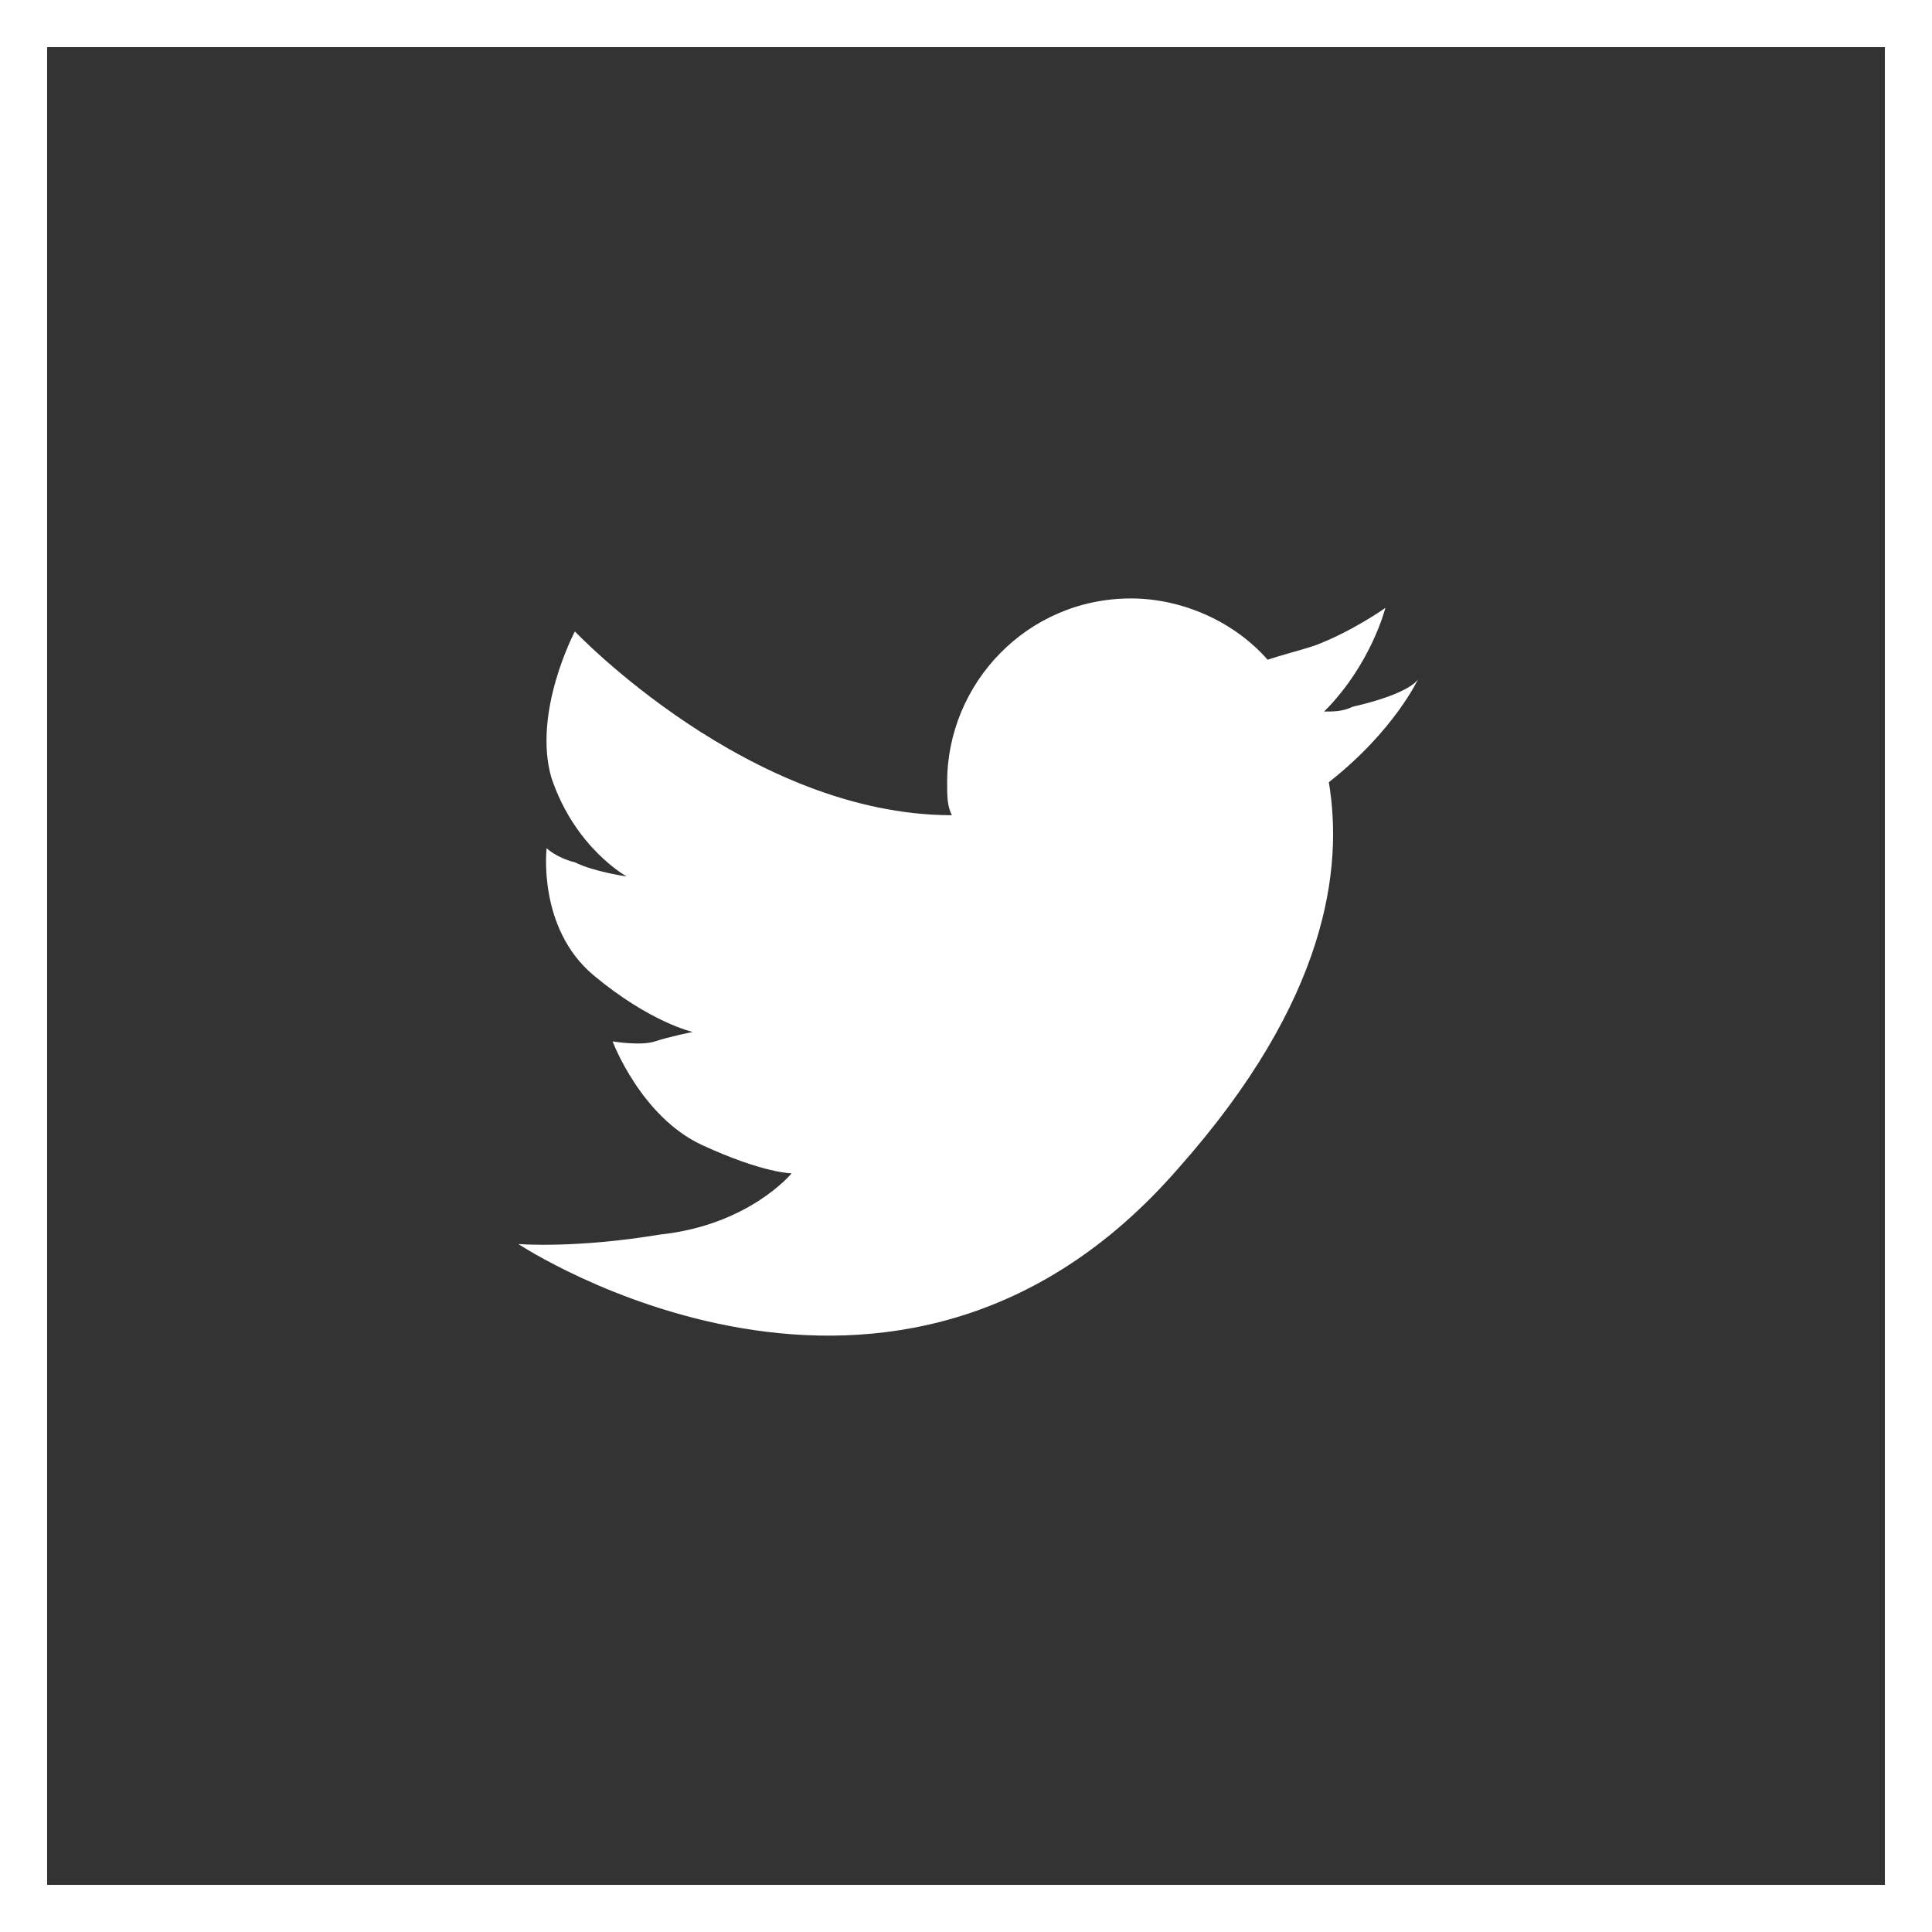<?xml version="1.0" encoding="utf-8"?>
<!-- Generator: Adobe Illustrator 19.0.0, SVG Export Plug-In . SVG Version: 6.00 Build 0)  -->
<svg version="1.1" id="Layer_1" xmlns="http://www.w3.org/2000/svg" xmlns:xlink="http://www.w3.org/1999/xlink" x="0px" y="0px"
	 viewBox="0 0 41 41" style="enable-background:new 0 0 41 41;" xml:space="preserve">
<rect x="0" y="0" width="41" height="41" fill="#333333" stroke="none"/>
<style type="text/css">
	.st0{fill:none;stroke:white;stroke-miterlimit:10;}
	.st1{fill:white;}
</style>
<rect x="0.5" y="0.5" class="st0" width="40" height="40"/>
<path id="XMLID_144_" class="st1" d="M30.1,14.4c0,0-0.1,0.3-1.4,0.6c-0.2,0.1-0.4,0.1-0.6,0.1c1-1,1.3-2.2,1.3-2.2
	s-0.7,0.5-1.5,0.8c-0.3,0.1-0.7,0.2-1,0.3c-0.7-0.8-1.8-1.3-2.9-1.3c-2.2,0-3.9,1.8-3.9,3.9c0,0.3,0,0.5,0.1,0.7c-4.3,0-8-3.9-8-3.9
	s-0.9,1.7-0.5,3.1c0.5,1.5,1.6,2.1,1.6,2.1s-0.7-0.1-1.1-0.3c-0.4-0.1-0.6-0.3-0.6-0.3s-0.2,1.7,1,2.7s2.1,1.2,2.1,1.2
	s-0.5,0.1-0.8,0.2c-0.3,0.1-0.9,0-0.9,0s0.6,1.6,1.9,2.2s1.9,0.6,1.9,0.6s-0.9,1.1-2.8,1.3c-1.8,0.3-3,0.2-3,0.2S19,31.7,25,24.8
	c3.2-3.6,3.5-6.4,3.2-8.2C29.6,15.5,30.1,14.4,30.1,14.4z"/>
</svg>
